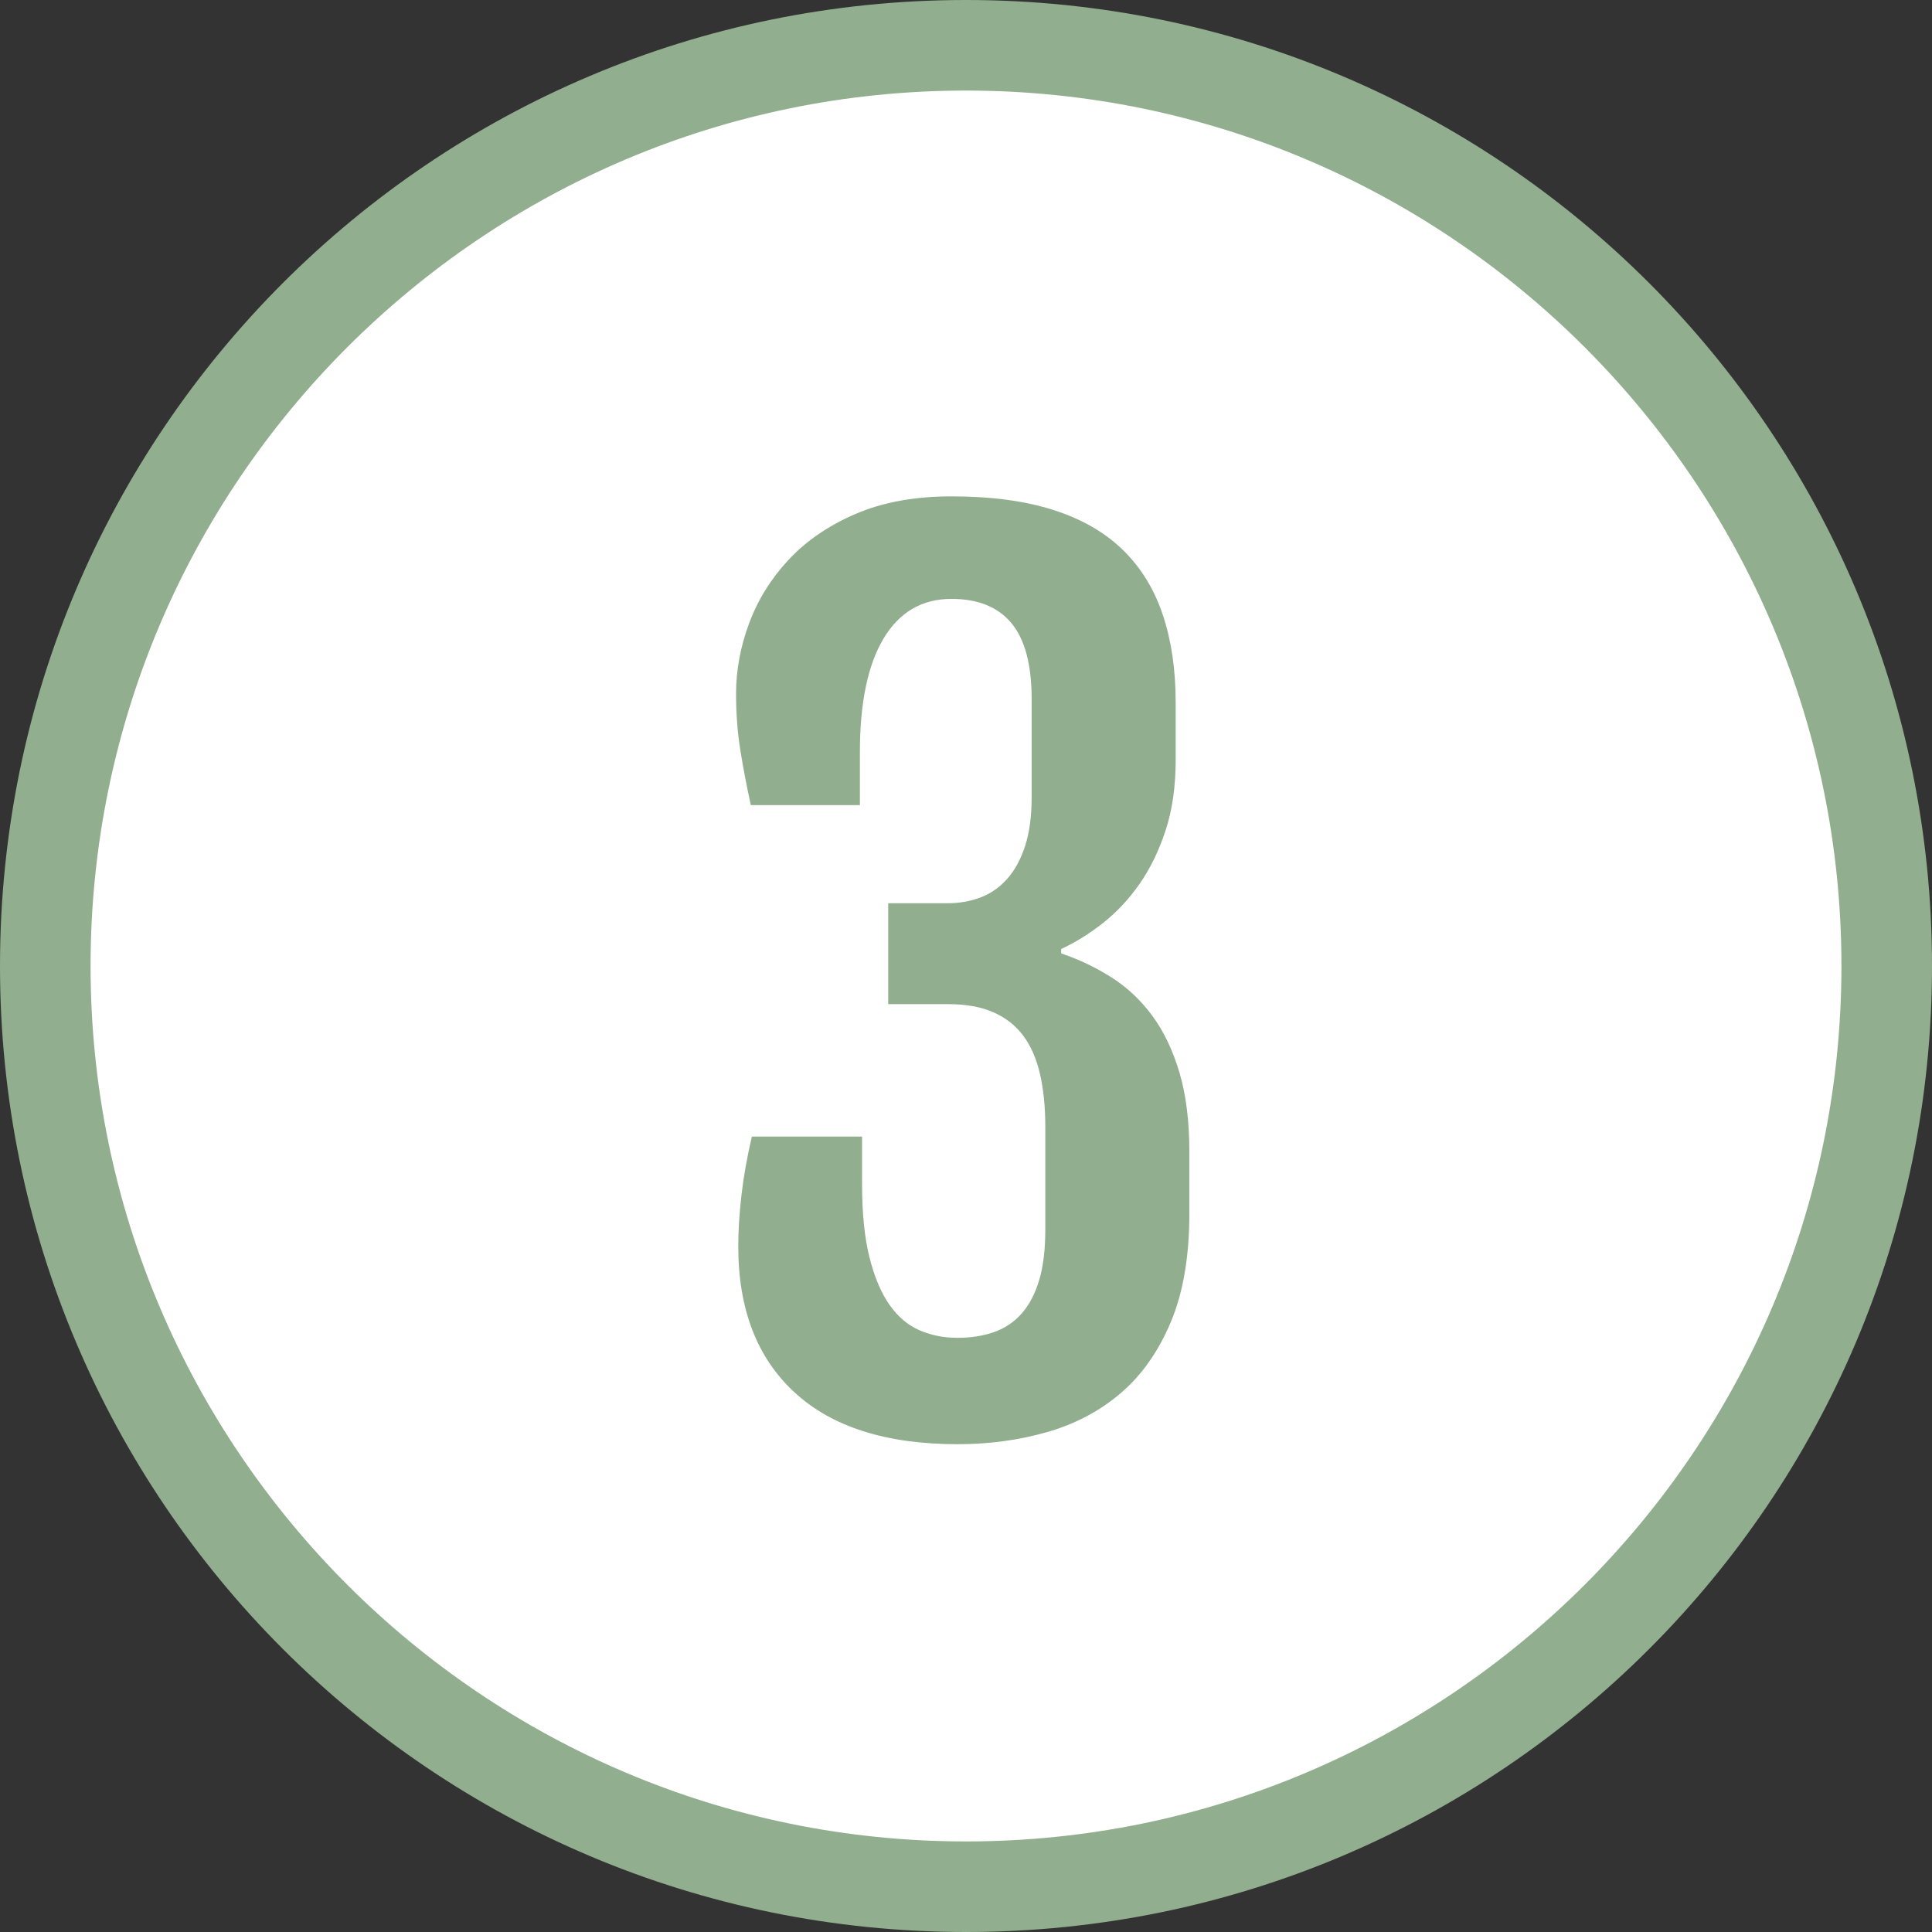 <svg xmlns="http://www.w3.org/2000/svg" xmlns:xlink="http://www.w3.org/1999/xlink" xmlns:svgjs="http://svgjs.dev/svgjs" height="300" viewBox="0 0 64 64" width="300"><rect x="0" y="0" width="64" height="64" fill="#333333" stroke="none"/><g width="100%" height="100%" transform="matrix(1,0,0,1,0,0)"><g id="Layer_11"><g><g><g><path d="m32 62.5c-16.817 0-30.5-13.683-30.5-30.5 0-16.818 13.683-30.5 30.5-30.5s30.5 13.682 30.5 30.5c0 16.817-13.682 30.5-30.5 30.5z" fill="#ffffff" fill-opacity="1" data-original-color="#ffffffff" stroke="none" stroke-opacity="1"></path></g><g><g><path d="m32 3c15.991 0 29 13.009 29 29s-13.009 29-29 29-29-13.009-29-29 13.009-29 29-29m0-3c-17.673 0-32 14.327-32 32s14.327 32 32 32 32-14.327 32-32-14.327-32-32-32z" fill="#91ae8e" fill-opacity="1" data-original-color="#0ba4e0ff" stroke="none" stroke-opacity="1"></path></g></g></g><g><path d="m24.456 41.282c0-.518.036-1.087.108-1.707s.187-1.262.343-1.924h3.65v1.571c0 .964.081 1.771.243 2.421.163.65.383 1.174.659 1.572.277.396.608.68.994.849s.807.253 1.265.253c.445 0 .849-.063 1.21-.189.361-.127.669-.334.922-.623s.445-.66.578-1.111c.133-.452.199-1.003.199-1.653v-3.415c0-.65-.058-1.229-.172-1.734-.115-.506-.299-.93-.551-1.273-.254-.343-.585-.605-.994-.785-.409-.182-.915-.271-1.518-.271h-1.969v-3.342h1.969c.386 0 .747-.063 1.084-.19.337-.126.633-.331.885-.614.254-.282.452-.647.597-1.093s.217-.987.217-1.626v-3.234c0-1.144-.223-1.983-.669-2.52-.445-.536-1.107-.805-1.986-.805-.977 0-1.726.438-2.25 1.311-.523.873-.785 2.129-.785 3.767v1.753h-3.613c-.133-.603-.247-1.202-.344-1.798-.097-.597-.145-1.226-.145-1.888 0-.783.145-1.563.434-2.34s.726-1.479 1.31-2.105 1.325-1.132 2.223-1.518c.896-.385 1.954-.578 3.171-.578 1.312 0 2.438.151 3.378.452s1.707.744 2.304 1.328c.596.584 1.035 1.301 1.318 2.149.283.85.425 1.816.425 2.9v1.896c0 .879-.111 1.659-.334 2.34-.224.681-.513 1.273-.867 1.779-.355.506-.759.937-1.211 1.292-.451.355-.912.642-1.382.858v.145c.603.204 1.162.473 1.68.804.519.331.967.756 1.347 1.273.379.518.677 1.145.894 1.879s.326 1.608.326 2.62v2.041c0 1.421-.205 2.619-.615 3.596-.409.975-.963 1.761-1.662 2.357-.698.596-1.515 1.026-2.447 1.291-.934.266-1.918.398-2.954.398-2.36 0-4.161-.572-5.401-1.717-1.244-1.145-1.864-2.758-1.864-4.842z" fill="#91ae8e" fill-opacity="1" data-original-color="#222020ff" stroke="none" stroke-opacity="1"></path></g></g></g></g></svg>